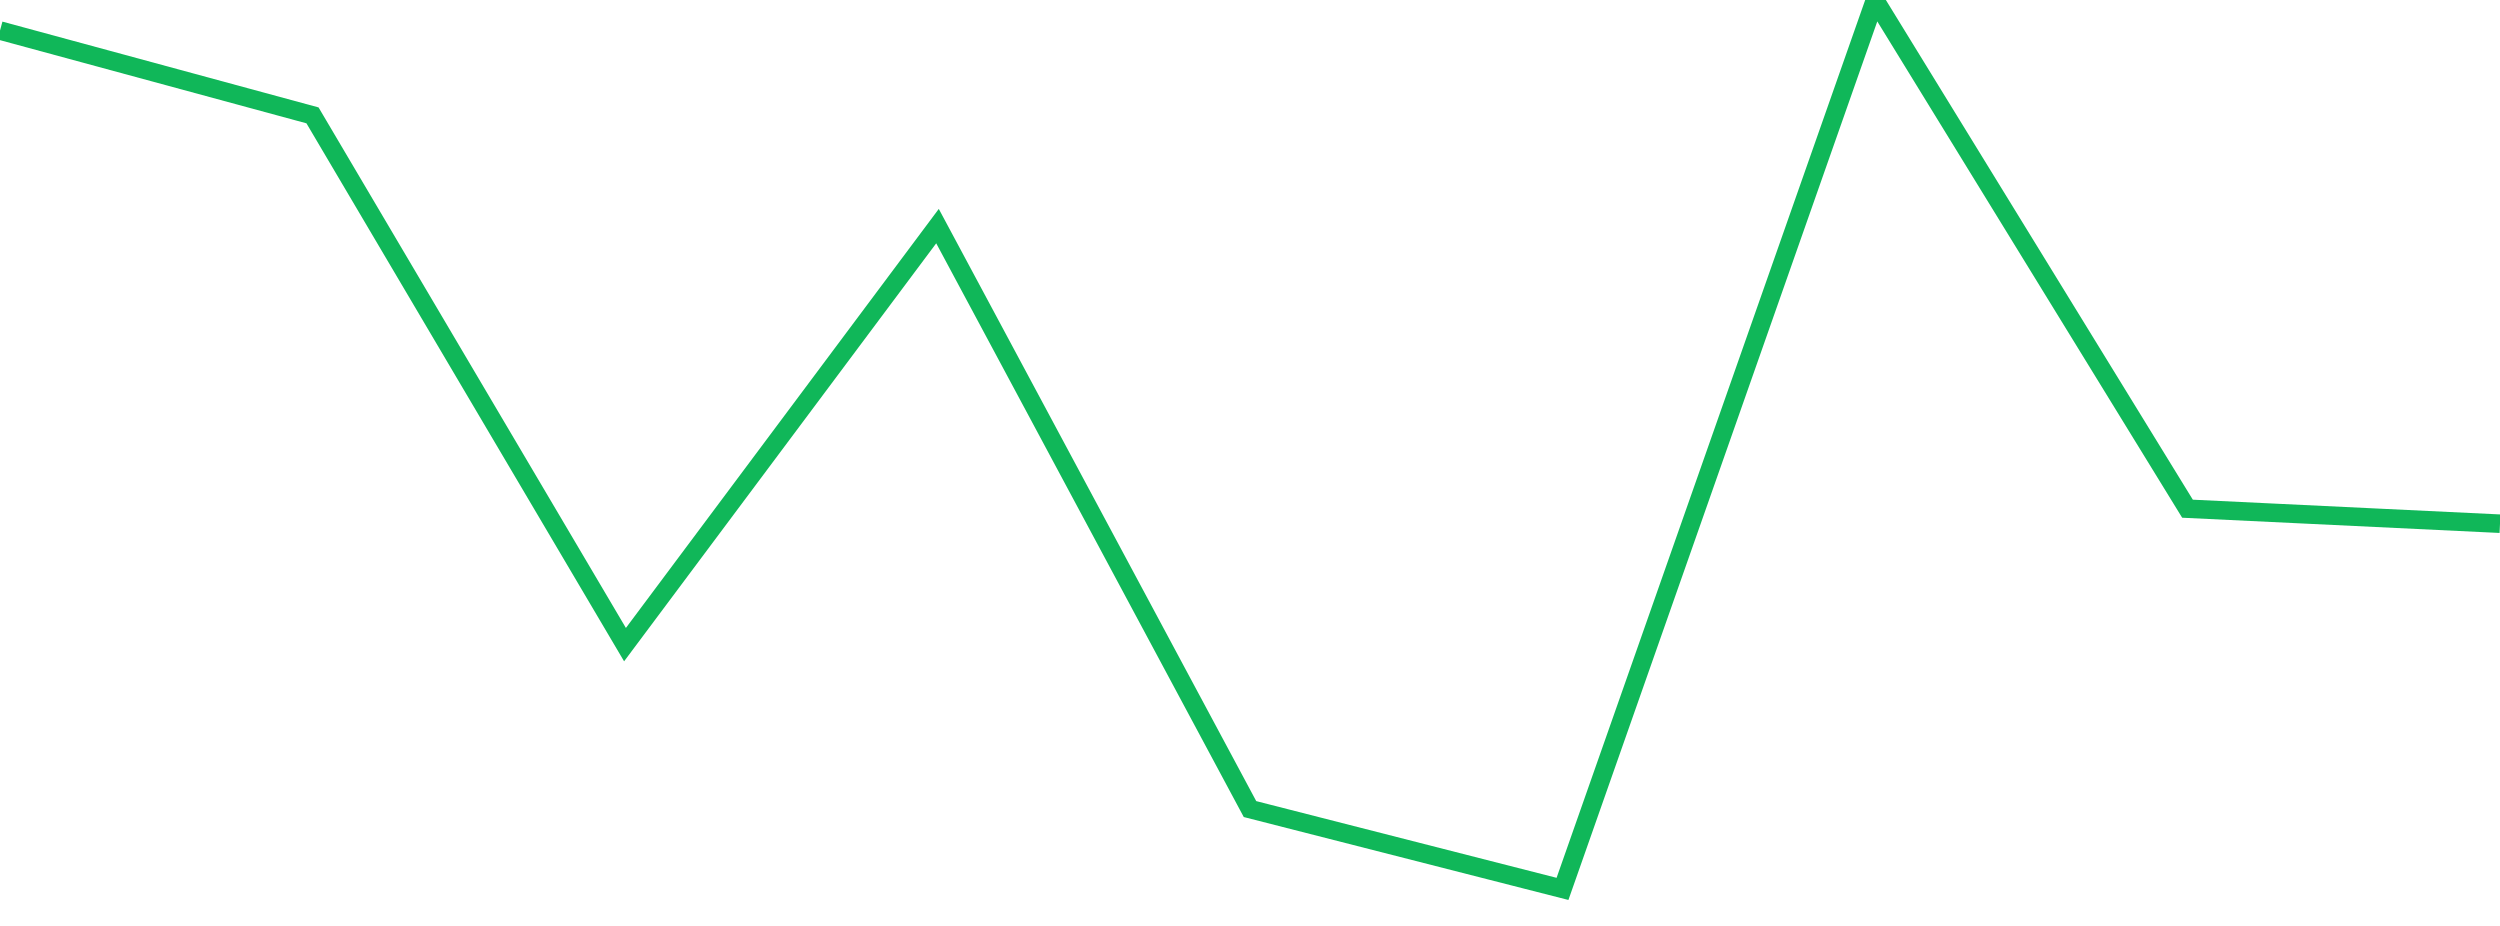 <?xml version="1.0" standalone="no"?>
<!DOCTYPE svg PUBLIC "-//W3C//DTD SVG 1.1//EN" "http://www.w3.org/Graphics/SVG/1.1/DTD/svg11.dtd">
<svg width="135" height="50" viewBox="0 0 135 50" preserveAspectRatio="none" class="sparkline" xmlns="http://www.w3.org/2000/svg"
xmlns:xlink="http://www.w3.org/1999/xlink"><path  class="sparkline--line" d="M 0 1.65 L 0 1.65 L 16.875 6.23 L 33.75 34.81 L 50.625 12.21 L 67.5 43.69 L 84.375 48 L 101.25 0 L 118.125 27.47 L 135 28.28" fill="none" stroke-width="1" stroke="#10b759"></path></svg>